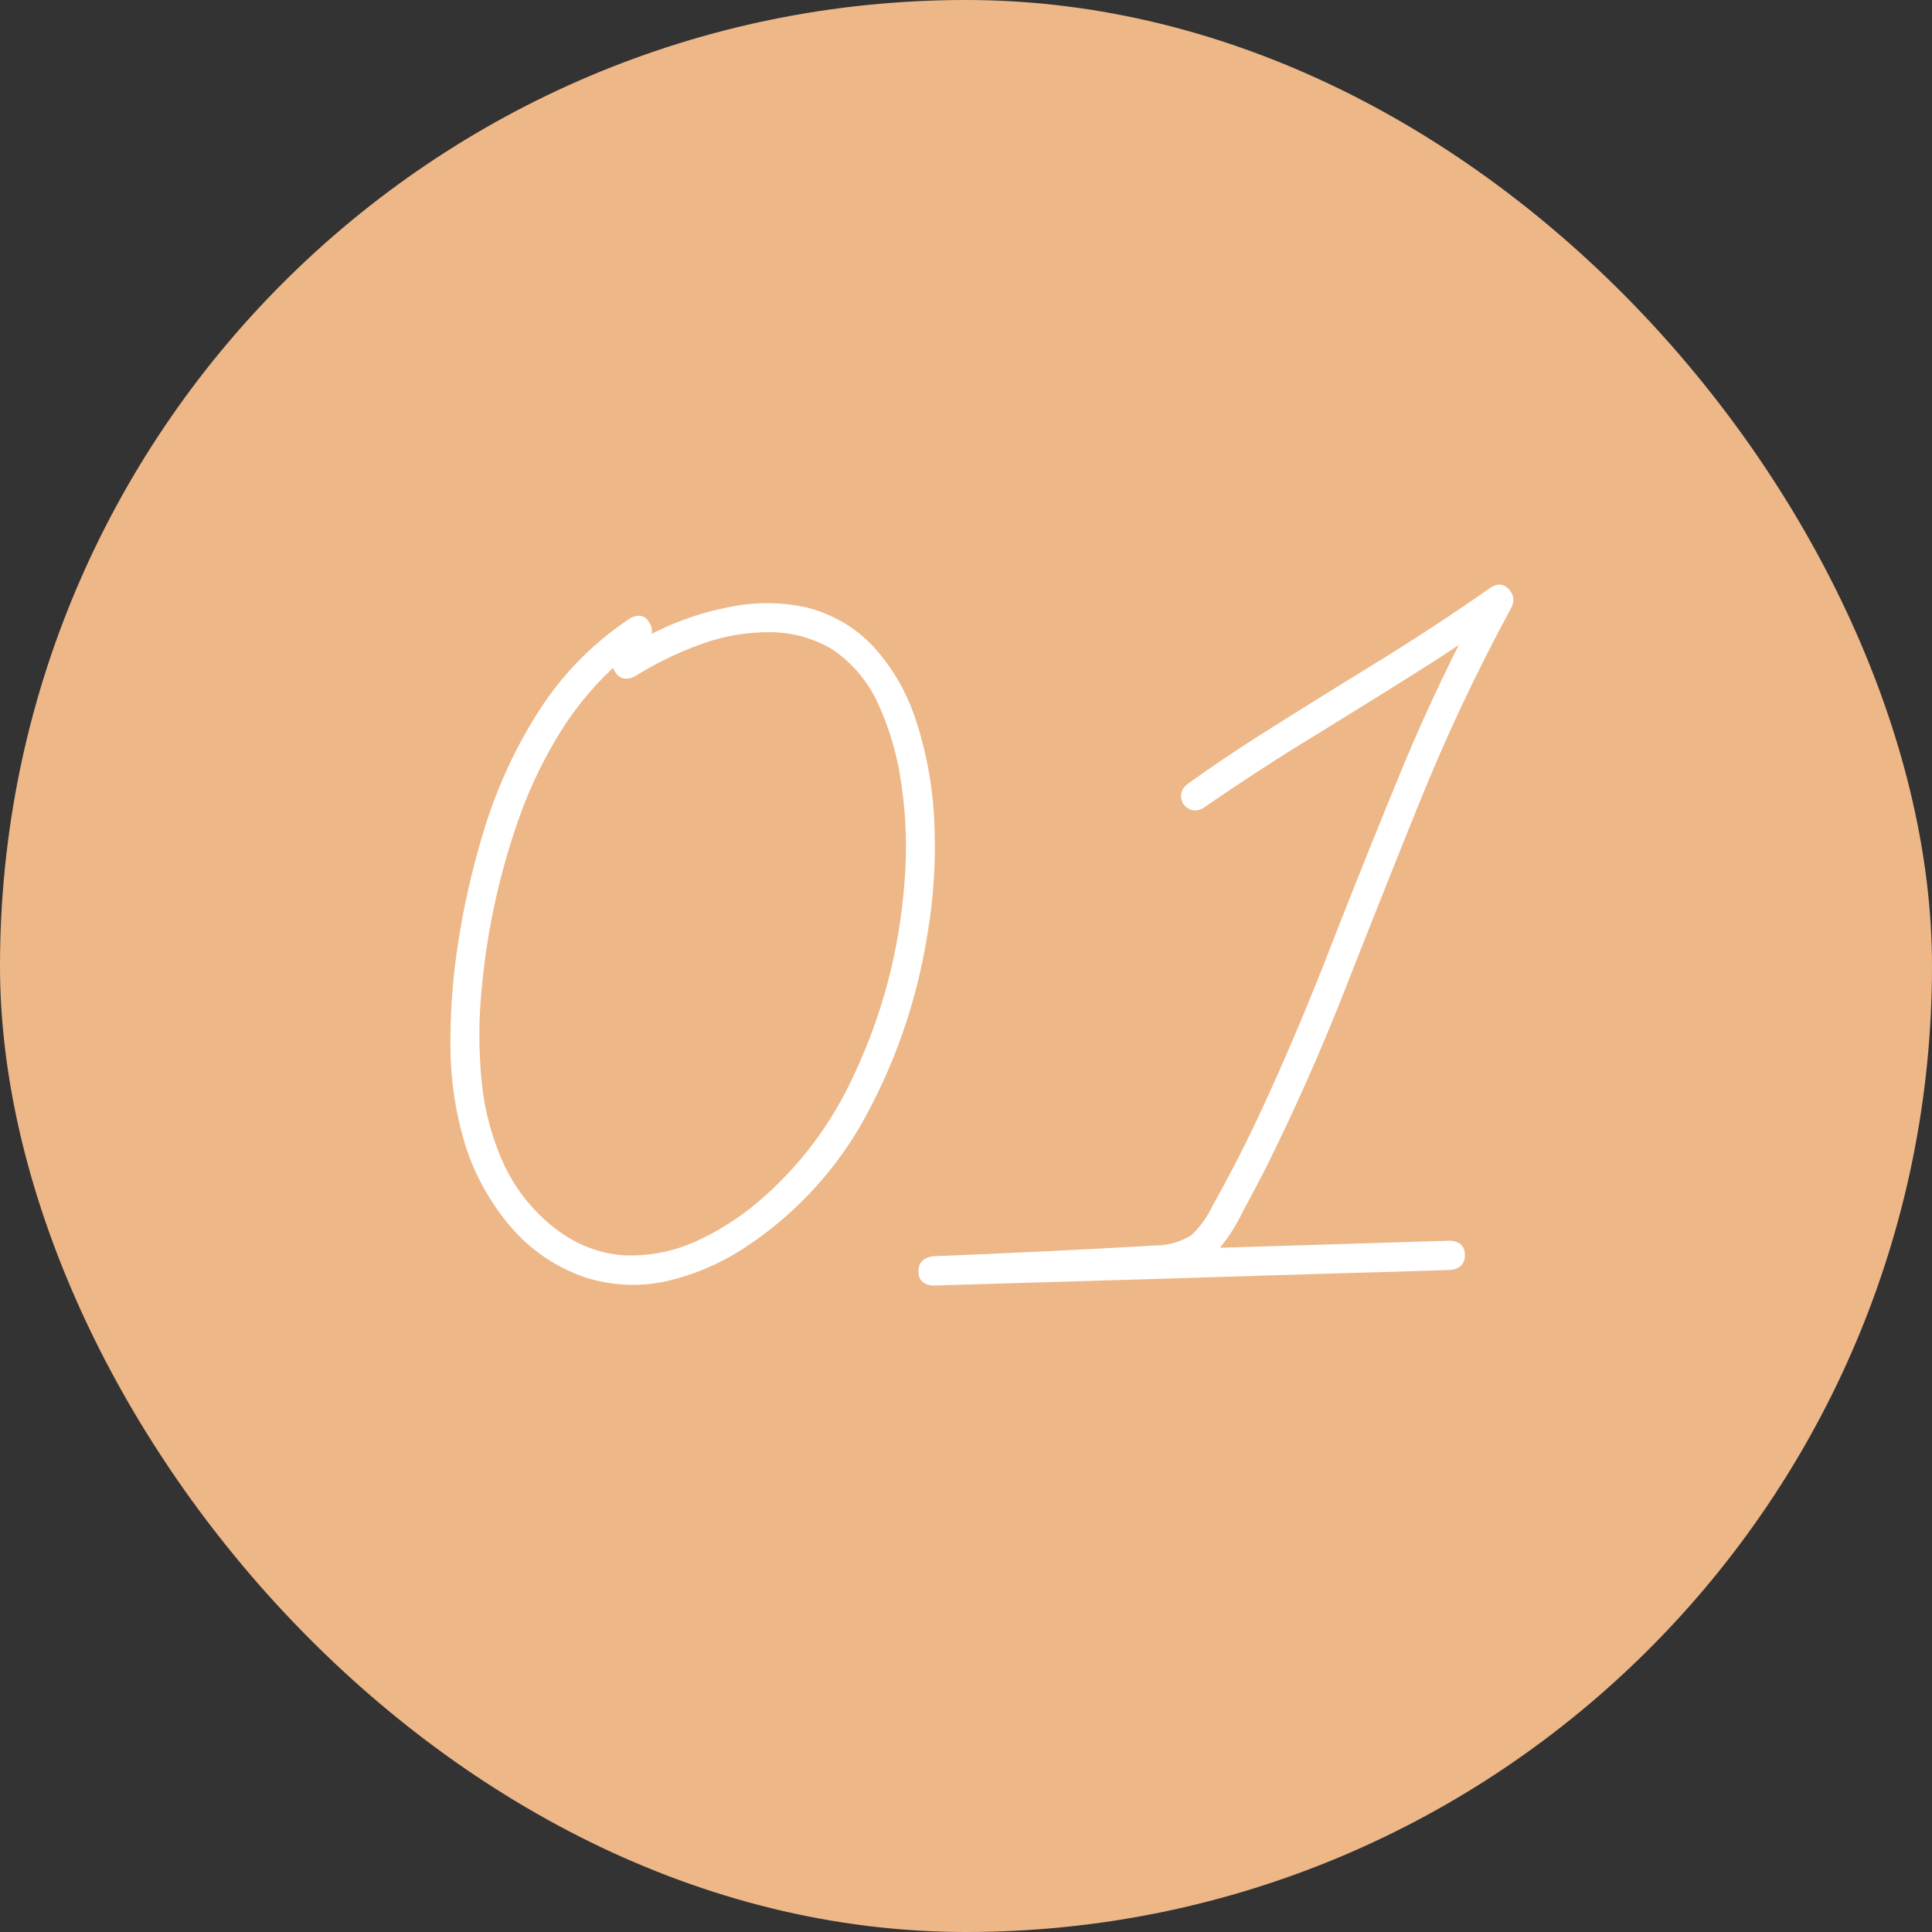<?xml version="1.0" encoding="UTF-8"?> <svg xmlns="http://www.w3.org/2000/svg" width="87" height="87" viewBox="0 0 87 87" fill="none"><rect x="0" y="0" width="87" height="87" fill="#333333" stroke="none"/><rect width="87" height="87" rx="43.5" fill="#EEB788"></rect><path d="M28.393 27.831C28.774 27.641 29.06 27.714 29.25 28.051C29.44 28.373 29.375 28.674 29.052 28.952C28.496 29.318 27.976 29.729 27.492 30.183C26.511 31.12 25.676 32.182 24.987 33.369C24.299 34.541 23.735 35.771 23.295 37.06C22.431 39.565 21.889 42.136 21.669 44.773C21.552 46.076 21.56 47.395 21.691 48.727C21.823 50.046 22.168 51.306 22.724 52.507C23.295 53.679 24.101 54.653 25.141 55.429C26.049 56.088 27.038 56.455 28.107 56.528C29.221 56.572 30.29 56.367 31.315 55.913C32.341 55.444 33.278 54.851 34.128 54.133C36.003 52.536 37.453 50.61 38.478 48.354C39.738 45.659 40.485 42.824 40.72 39.851C40.852 38.371 40.815 36.906 40.61 35.456C40.434 34.065 40.046 32.739 39.445 31.479C38.947 30.512 38.266 29.75 37.402 29.194C36.567 28.725 35.681 28.483 34.743 28.469C33.645 28.454 32.575 28.637 31.535 29.018C30.495 29.399 29.506 29.882 28.569 30.468C28.188 30.644 27.895 30.571 27.69 30.248C27.5 29.912 27.573 29.611 27.91 29.348C28.437 29.011 28.979 28.71 29.536 28.447C30.605 27.919 31.726 27.546 32.898 27.326C34.069 27.092 35.234 27.106 36.391 27.37C37.666 27.722 38.706 28.373 39.511 29.326C40.317 30.263 40.91 31.347 41.291 32.578C41.774 34.101 42.038 35.661 42.082 37.258C42.141 38.855 42.038 40.437 41.774 42.004C41.291 45.095 40.28 47.995 38.742 50.705C37.395 52.99 35.607 54.851 33.381 56.286C32.341 56.945 31.22 57.414 30.019 57.692C28.818 57.956 27.609 57.905 26.394 57.539C25.031 57.07 23.889 56.294 22.966 55.209C22.043 54.111 21.369 52.888 20.944 51.54C20.52 50.134 20.3 48.698 20.285 47.233C20.27 45.754 20.366 44.296 20.571 42.861C20.834 40.986 21.259 39.103 21.845 37.214C22.446 35.31 23.273 33.544 24.328 31.919C25.398 30.278 26.752 28.916 28.393 27.831ZM54.167 36.401C53.815 36.577 53.515 36.503 53.266 36.181C53.105 35.815 53.185 35.515 53.508 35.28C54.533 34.548 55.573 33.845 56.628 33.171C58.386 32.058 60.151 30.959 61.923 29.875C63.71 28.776 65.461 27.627 67.175 26.425C67.482 26.264 67.739 26.301 67.944 26.535C68.164 26.77 68.207 27.033 68.076 27.326C66.479 30.27 65.058 33.295 63.813 36.401C62.714 39.126 61.63 41.85 60.561 44.575C59.492 47.299 58.305 49.973 57.002 52.595C56.665 53.254 56.32 53.906 55.969 54.55C55.676 55.166 55.317 55.73 54.892 56.242C54.394 56.77 53.815 57.099 53.156 57.231C52.497 57.363 51.823 57.436 51.135 57.451C48.088 57.597 45.041 57.744 41.994 57.89C41.994 57.451 41.994 57.011 41.994 56.572C43.708 56.528 45.422 56.477 47.136 56.418C53.2 56.242 59.265 56.059 65.329 55.869C65.754 55.913 65.966 56.132 65.966 56.528C65.966 56.909 65.754 57.128 65.329 57.187C63.615 57.246 61.901 57.297 60.188 57.341C54.123 57.531 48.059 57.714 41.994 57.89C41.569 57.846 41.357 57.634 41.357 57.253C41.357 56.872 41.569 56.645 41.994 56.572C45.319 56.44 48.652 56.279 51.992 56.088C52.592 56.088 53.142 55.935 53.64 55.627C54.035 55.261 54.35 54.829 54.584 54.331C55.317 53.027 55.998 51.709 56.628 50.376C57.829 47.797 58.942 45.175 59.968 42.509C61.023 39.814 62.099 37.133 63.198 34.467C64.311 31.801 65.556 29.201 66.933 26.667C67.241 26.975 67.541 27.275 67.834 27.568C66.823 28.286 65.79 28.989 64.736 29.677C62.978 30.791 61.206 31.896 59.419 32.995C57.631 34.079 55.881 35.214 54.167 36.401Z" fill="white"></path></svg> 